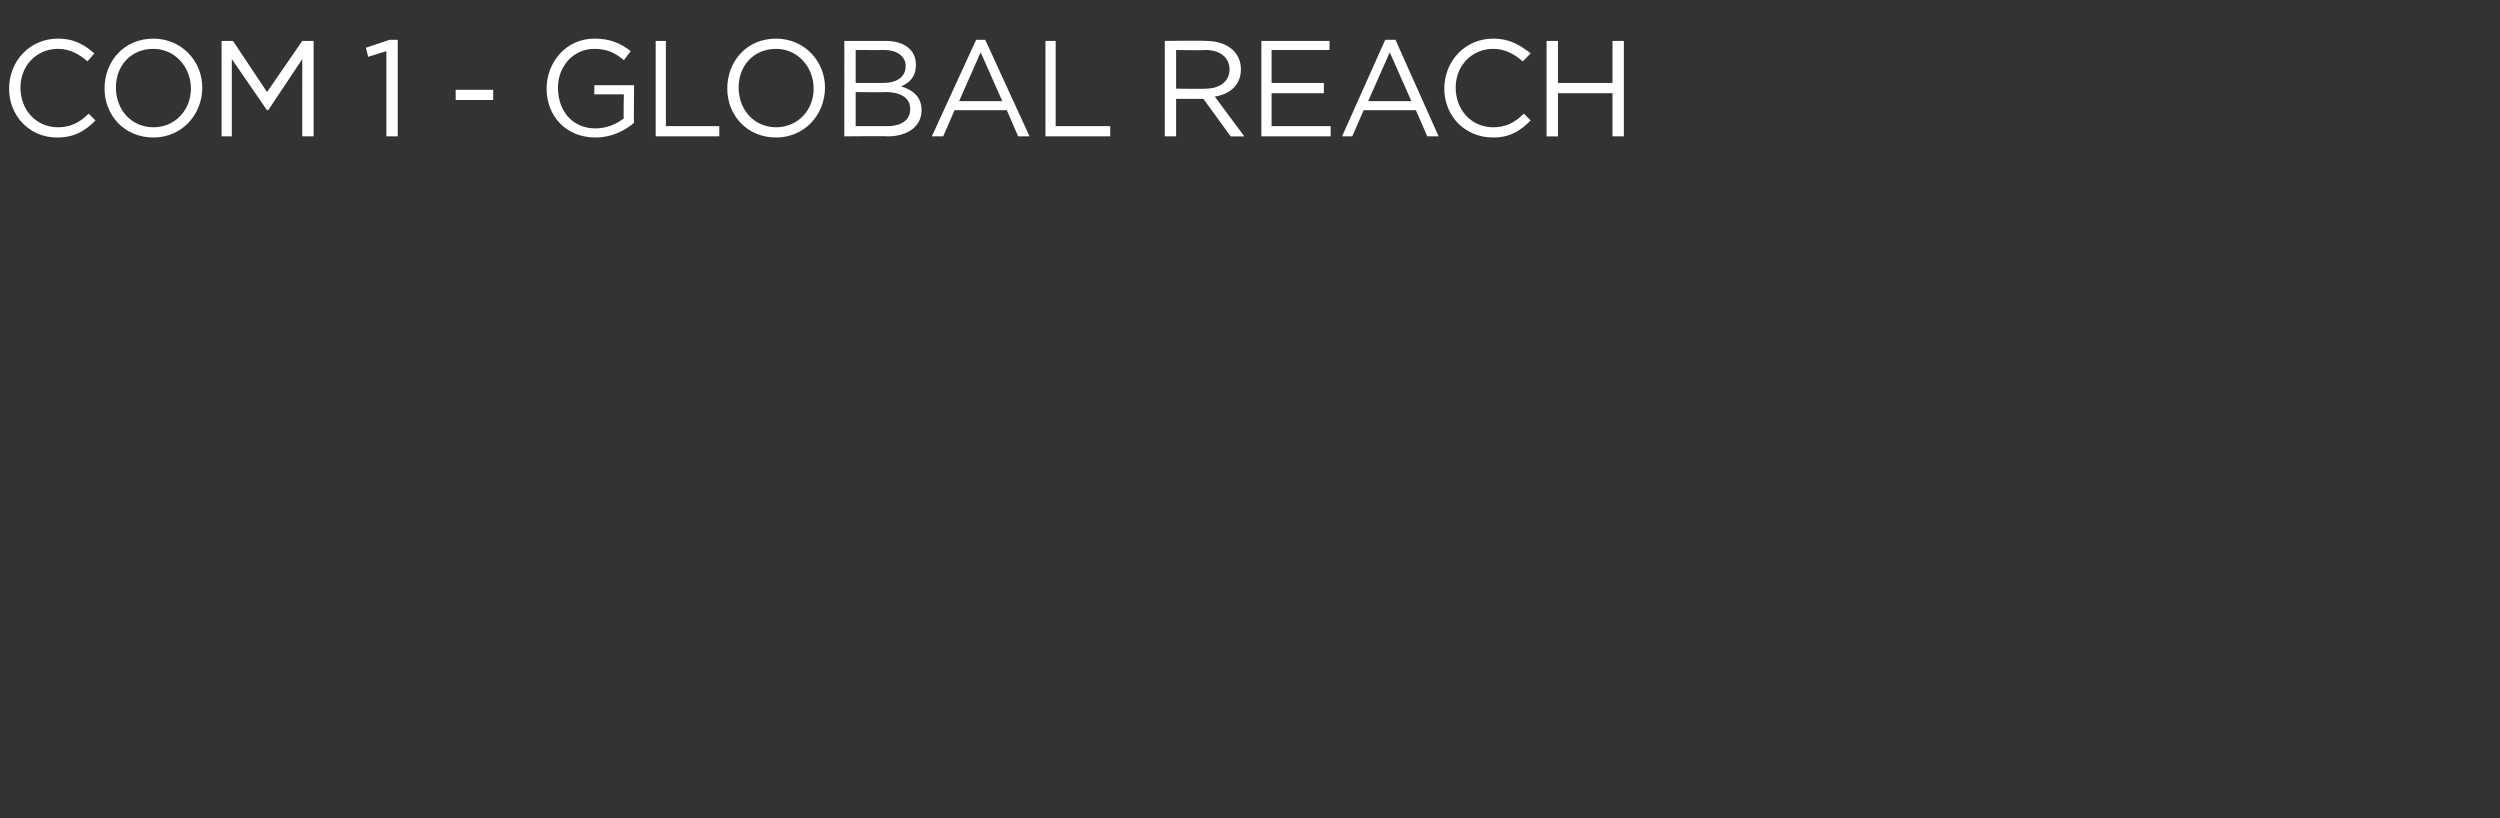 <?xml version="1.0" standalone="no"?><!DOCTYPE svg PUBLIC "-//W3C//DTD SVG 1.1//EN" "http://www.w3.org/Graphics/SVG/1.1/DTD/svg11.dtd"><svg xmlns="http://www.w3.org/2000/svg" version="1.1" width="220px" height="72px" viewBox="0 -2 220 72" style="top:-2px"><rect x="0" y="-2" width="220" height="72" fill="#333333" stroke="none"/><desc>COM 1 - GLOBAL REACH</desc><defs/><g id="Polygon89601"><path d="m5 10.1C2.6 10.1.8 8.2.8 5.8c0-2.4 1.8-4.4 4.3-4.4c1.5 0 2.4.6 3.2 1.3l-.6.7C7 2.8 6.2 2.3 5.1 2.3c-1.9 0-3.3 1.5-3.3 3.4c0 2 1.4 3.5 3.3 3.5C6.2 9.2 7 8.8 7.8 8l.6.6c-.9.9-1.8 1.5-3.4 1.5zm8.5 0c-2.6 0-4.3-2-4.3-4.3c0-2.4 1.7-4.4 4.3-4.4c2.5 0 4.3 2 4.3 4.3c0 2.4-1.8 4.4-4.3 4.4zm0-7.8c-2 0-3.3 1.5-3.3 3.4c0 2 1.4 3.5 3.3 3.5c1.9 0 3.3-1.5 3.3-3.4c0-1.9-1.4-3.5-3.3-3.5zm10.1 5.4h-.1l-3.1-4.5v6.8h-.9V1.6h1l3 4.5l3.1-4.5h1v8.4h-1V3.2l-3 4.5zm10.7-6.2h.7v8.5h-1V2.5l-1.6.5l-.2-.8l2.1-.7zm5.8 5.3v-.9h3.3v.9h-3.3zm12.3 3.3c-2.6 0-4.3-1.9-4.3-4.3c0-2.3 1.7-4.4 4.2-4.4c1.4 0 2.3.4 3.2 1.1l-.6.8c-.7-.6-1.4-1-2.6-1c-1.9 0-3.2 1.6-3.2 3.4c0 2.1 1.3 3.6 3.3 3.6c1 0 1.9-.4 2.5-.9c-.05.01 0-2.1 0-2.1h-2.6v-.8h3.5s-.04 3.32 0 3.3c-.8.7-2 1.3-3.4 1.3zm5.3-8.5h.9v7.5h4.7v.9h-5.6V1.6zm10.6 8.5c-2.6 0-4.3-2-4.3-4.3c0-2.4 1.7-4.4 4.3-4.4c2.5 0 4.3 2 4.3 4.3c0 2.4-1.8 4.4-4.3 4.4zm0-7.8c-2 0-3.3 1.5-3.3 3.4c0 2 1.4 3.5 3.3 3.5c1.9 0 3.3-1.5 3.3-3.4c0-1.9-1.4-3.5-3.3-3.5zm9.6-.7c1.7 0 2.7.8 2.7 2.1c0 1.1-.6 1.6-1.3 1.9c1 .3 1.8.9 1.8 2.1c0 1.4-1.2 2.3-3 2.3c-.04-.04-3.8 0-3.8 0V1.6h3.6s0-.04 0 0zm1.8 2.2c0-.8-.7-1.4-1.9-1.4c.02.01-2.5 0-2.5 0v2.9h2.4c1.2 0 2-.5 2-1.5zm-1.6 5.3c1.3 0 2-.6 2-1.5c0-.9-.7-1.5-2.2-1.5c.01.04-2.6 0-2.6 0v3h2.8s-.02.01 0 0zm12.5.9h-1l-1-2.3H84L83 10h-1l3.9-8.5h.8l3.9 8.5zm-4.3-7.4l-1.9 4.3h3.8l-1.9-4.3zm5.7-1h.9v7.5h4.8v.9H92V1.6zm16.3 8.4l-2.4-3.3h-2.4v3.3h-1V1.6s3.65-.04 3.6 0c1.9 0 3.1 1 3.1 2.5c0 1.4-1 2.2-2.3 2.4l2.6 3.5h-1.2zm-2.2-7.6c-.02.04-2.6 0-2.6 0v3.4s2.57.04 2.6 0c1.2 0 2.1-.6 2.1-1.7c0-1-.8-1.7-2.1-1.7zm10.9 0h-5.1v2.9h4.6v.9h-4.6v2.9h5.2v.9H111V1.6h6v.8zm9.6 7.6h-1l-1-2.3H120l-1 2.3h-.9l3.8-8.5h.9l3.8 8.5zm-4.3-7.4l-1.9 4.3h3.8l-1.9-4.3zm9.1 7.5c-2.5 0-4.3-1.9-4.3-4.3c0-2.4 1.8-4.4 4.3-4.4c1.5 0 2.4.6 3.3 1.3l-.7.7c-.7-.6-1.5-1.1-2.6-1.1c-1.9 0-3.3 1.5-3.3 3.4c0 2 1.4 3.5 3.3 3.5c1.1 0 1.9-.4 2.7-1.2l.6.6c-.9.9-1.8 1.5-3.3 1.5zm5.7-3.9v3.8h-1V1.6h1v3.7h4.8V1.6h1v8.4h-1V6.2h-4.8z" stroke="none" fill="#fff"/></g></svg>